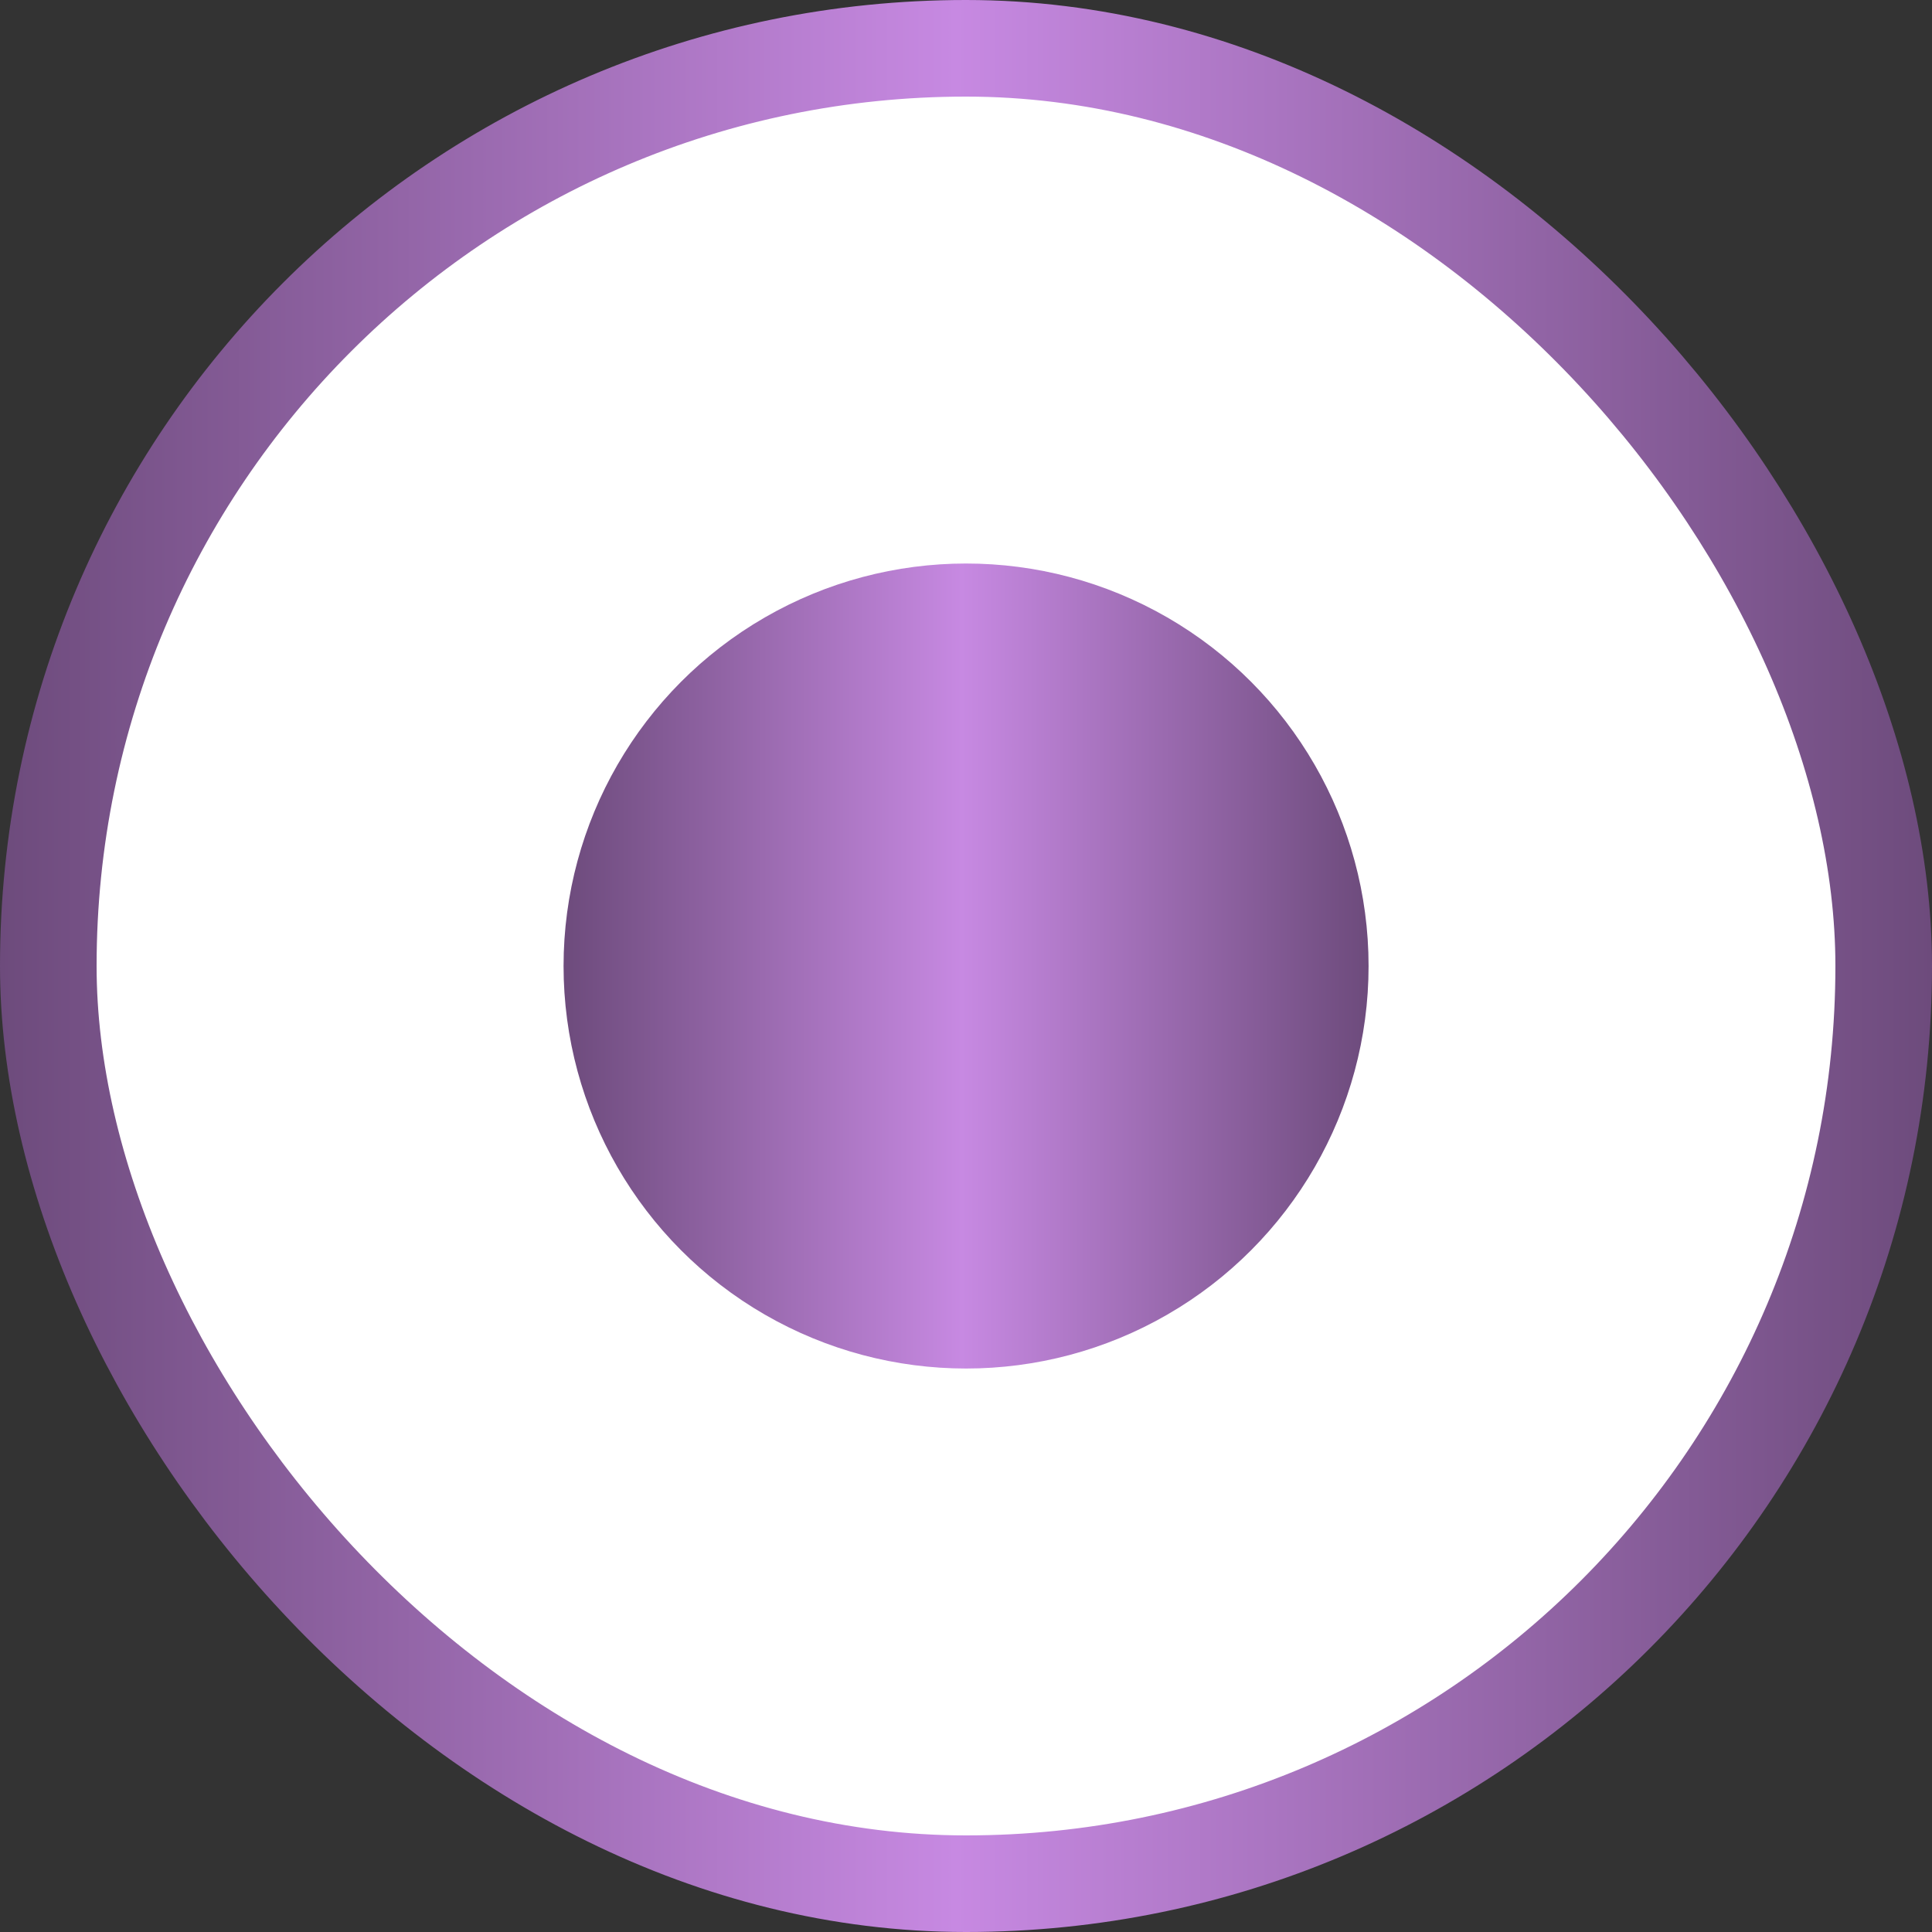 <?xml version="1.0" encoding="UTF-8"?> <svg xmlns="http://www.w3.org/2000/svg" width="86" height="86" viewBox="0 0 86 86" fill="none"><rect x="0" y="0" width="86" height="86" fill="#333333" stroke="none"/><rect x="2.15" y="2.15" width="81.7" height="81.7" rx="40.85" fill="white"></rect><rect x="2.15" y="2.15" width="81.7" height="81.7" rx="40.85" stroke="url(#paint0_linear_4642_618)" stroke-width="4.3"></rect><circle cx="43.003" cy="43.001" r="17.917" fill="url(#paint1_linear_4642_618)"></circle><defs><linearGradient id="paint0_linear_4642_618" x1="86" y1="43" x2="0" y2="43" gradientUnits="userSpaceOnUse"><stop stop-color="#6D4B7C"></stop><stop offset="0.505" stop-color="#C789E2"></stop><stop offset="1" stop-color="#6D4B7C"></stop></linearGradient><linearGradient id="paint1_linear_4642_618" x1="60.919" y1="43.001" x2="25.086" y2="43.001" gradientUnits="userSpaceOnUse"><stop stop-color="#6D4B7C"></stop><stop offset="0.505" stop-color="#C789E2"></stop><stop offset="1" stop-color="#6D4B7C"></stop></linearGradient></defs></svg> 